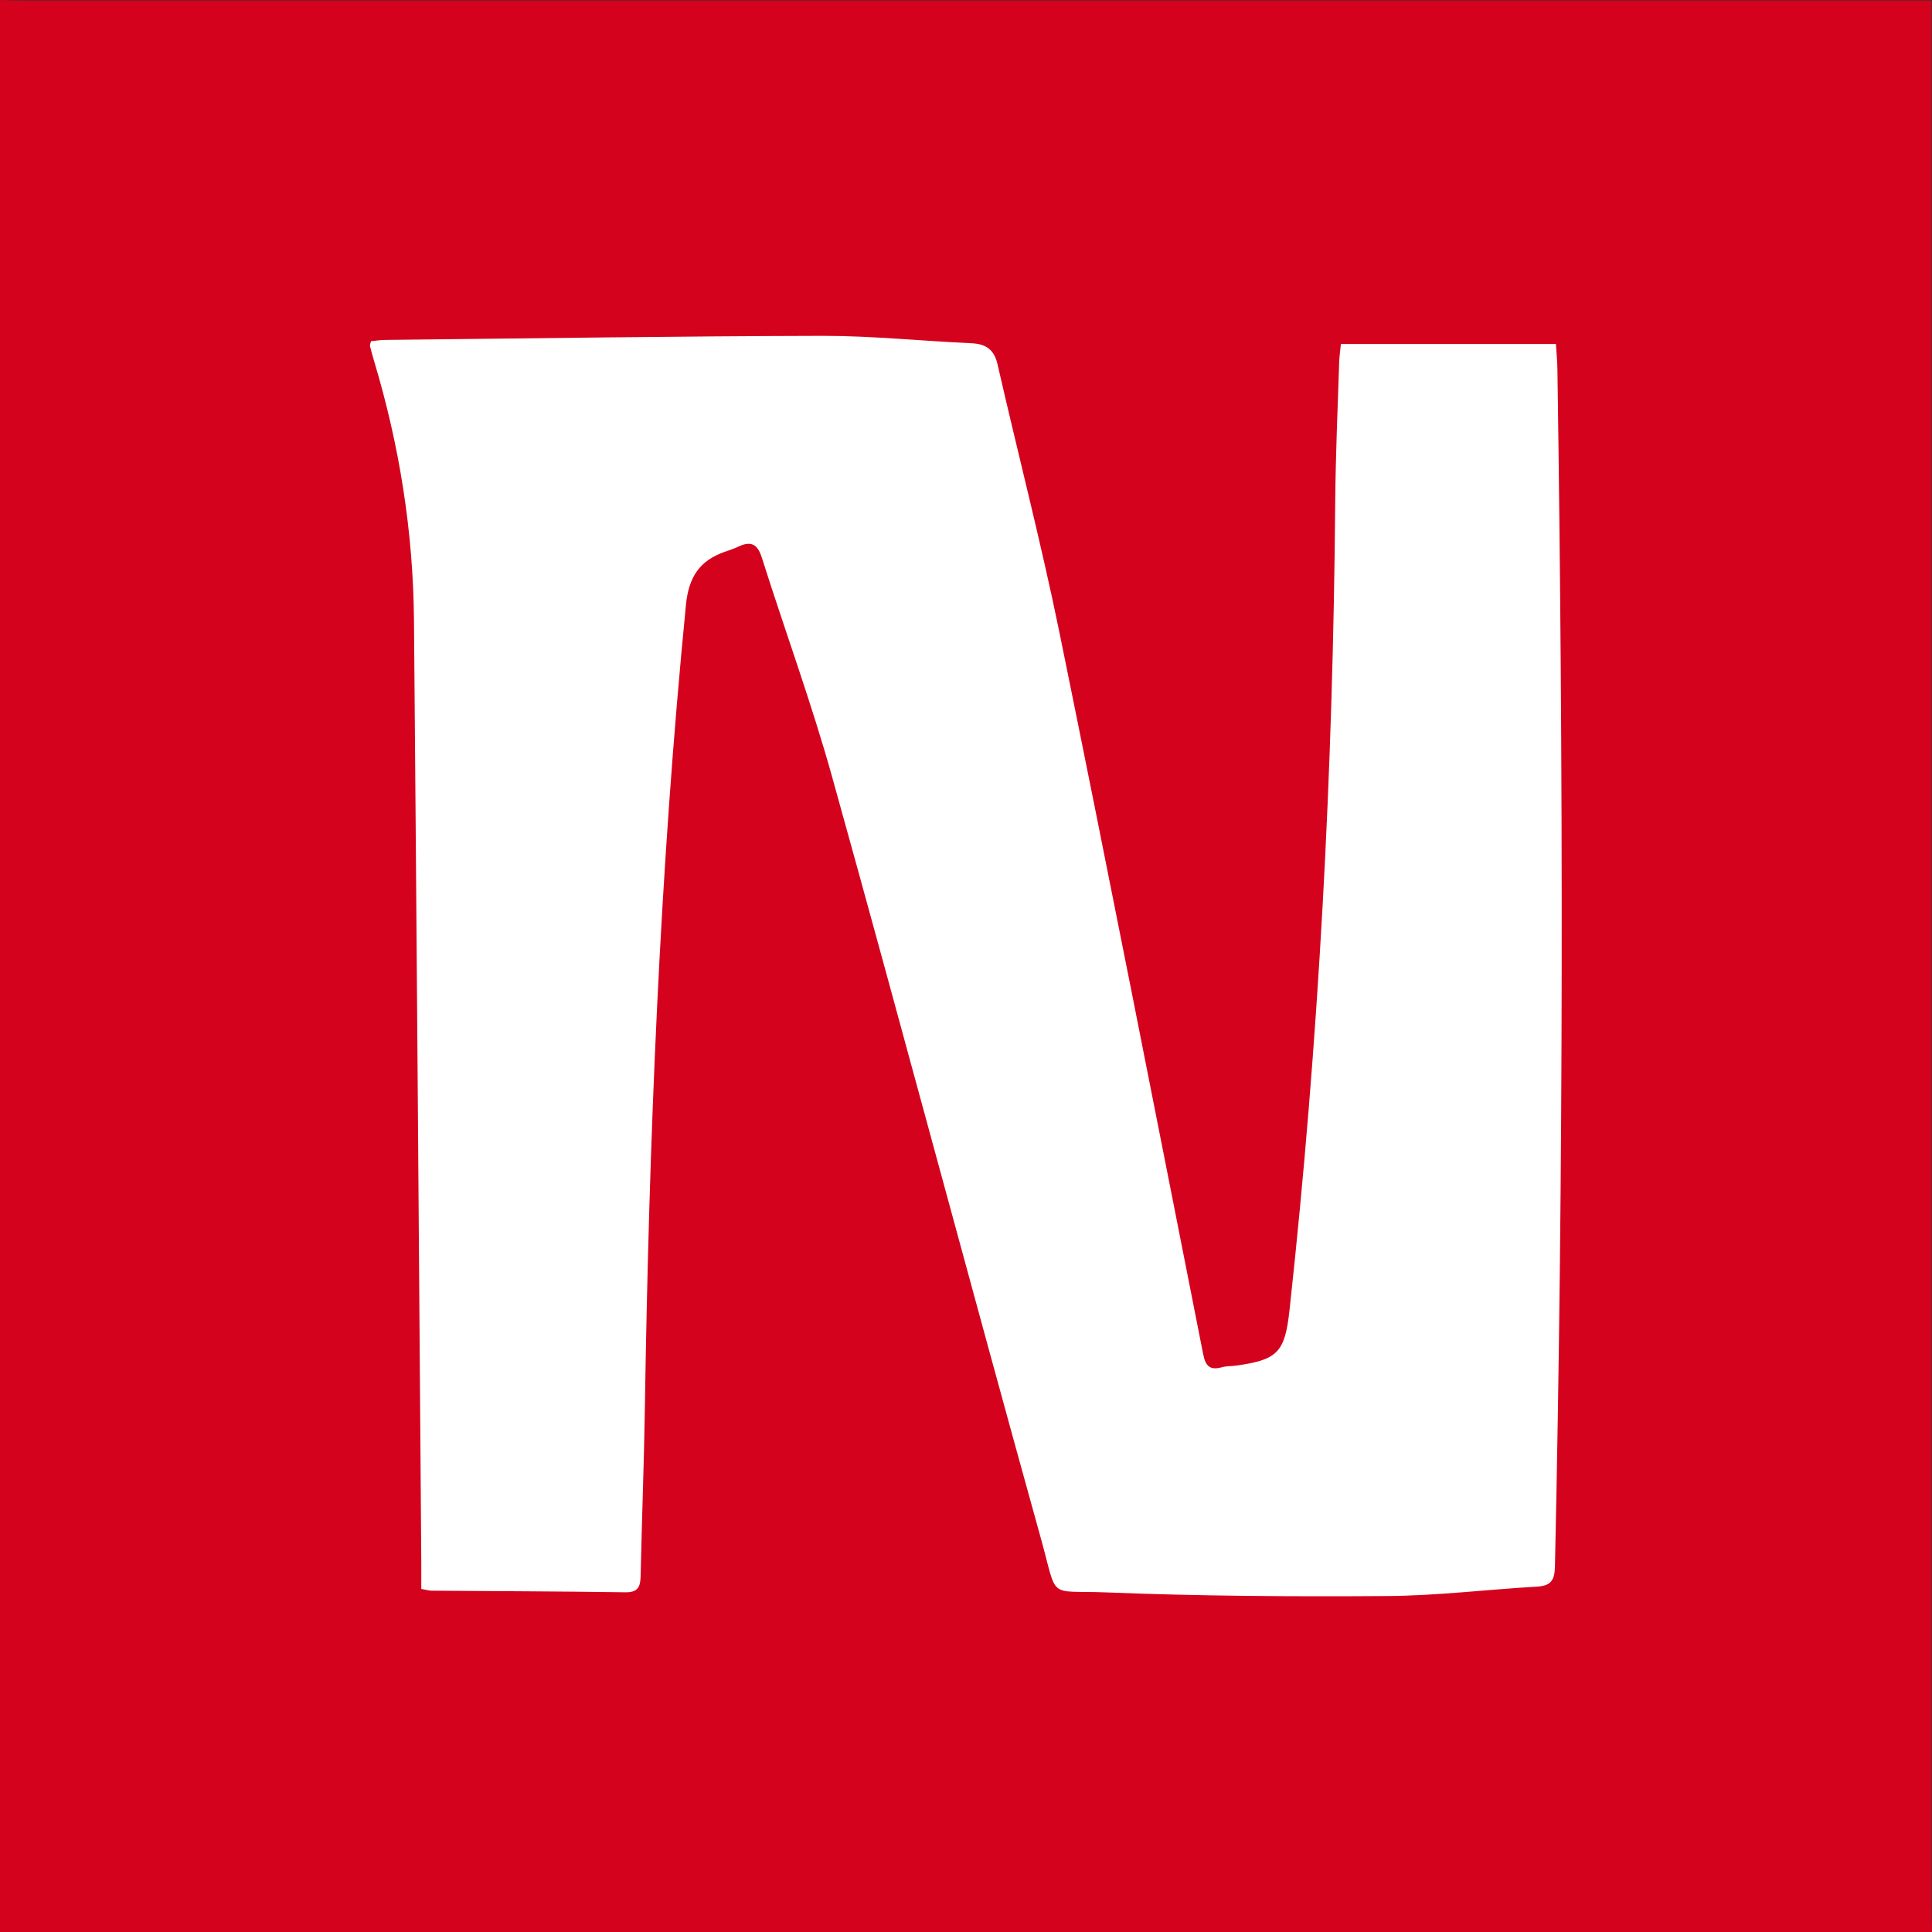 <?xml version="1.0" encoding="UTF-8"?>
<svg id="Ebene_1" data-name="Ebene 1" xmlns="http://www.w3.org/2000/svg" viewBox="0 0 180 180">
  <rect x="0" y="0" width="180" height="180" fill="#333333" stroke="none"/>
  <defs>
    <style>
      .cls-1 {
        fill: #d4021d;
      }

      .cls-1, .cls-2 {
        stroke-width: 0px;
      }

      .cls-2 {
        fill: #fff;
      }
    </style>
  </defs>
  <path class="cls-1" d="M180,180H0V0c.82.02,1.64.05,2.46.05,58.36,0,116.72,0,175.08,0,.75,0,1.49,0,2.41,0v2.41c0,58.36,0,116.72,0,175.08,0,.82.03,1.64.05,2.46Z"/>
  <path class="cls-2" d="M34.57,31.79c.42-.04.87-.12,1.32-.12,13.59-.14,27.18-.35,40.77-.38,4.62,0,9.24.48,13.85.69,1.34.06,2.12.59,2.43,1.97,1.9,8.32,4.05,16.59,5.76,24.95,4.57,22.4,8.97,44.84,13.4,67.28.23,1.15.67,1.5,1.76,1.2.39-.11.81-.09,1.22-.14,3.98-.53,4.63-1.26,5.06-5.17,2.74-25.06,4.06-50.19,4.26-75.39.04-4.33.23-8.67.37-13,.02-.52.1-1.03.16-1.63h20.03c.05.83.13,1.58.14,2.32.55,37.2.59,74.39-.23,111.59-.03,1.25-.36,1.78-1.64,1.86-4.67.27-9.34.85-14.01.88-8.72.06-17.46.01-26.17-.34-5.52-.22-4.46.79-6.06-4.98-6.56-23.6-12.86-47.28-19.43-70.88-1.92-6.92-4.41-13.68-6.58-20.54-.39-1.24-.99-1.6-2.17-1.04-.42.2-.87.35-1.31.5-2.32.82-3.33,2.34-3.59,4.91-2.45,24.91-3.44,49.89-3.83,74.9-.08,5.15-.28,10.31-.39,15.46-.02.98-.11,1.68-1.4,1.66-6.03-.09-12.07-.1-18.1-.15-.23,0-.45-.08-.94-.16,0-.84,0-1.7,0-2.55-.22-29.23-.43-58.46-.68-87.69-.07-8.24-1.35-16.31-3.73-24.21-.13-.45-.26-.9-.37-1.35-.02-.1.04-.22.09-.43Z"/>
</svg>